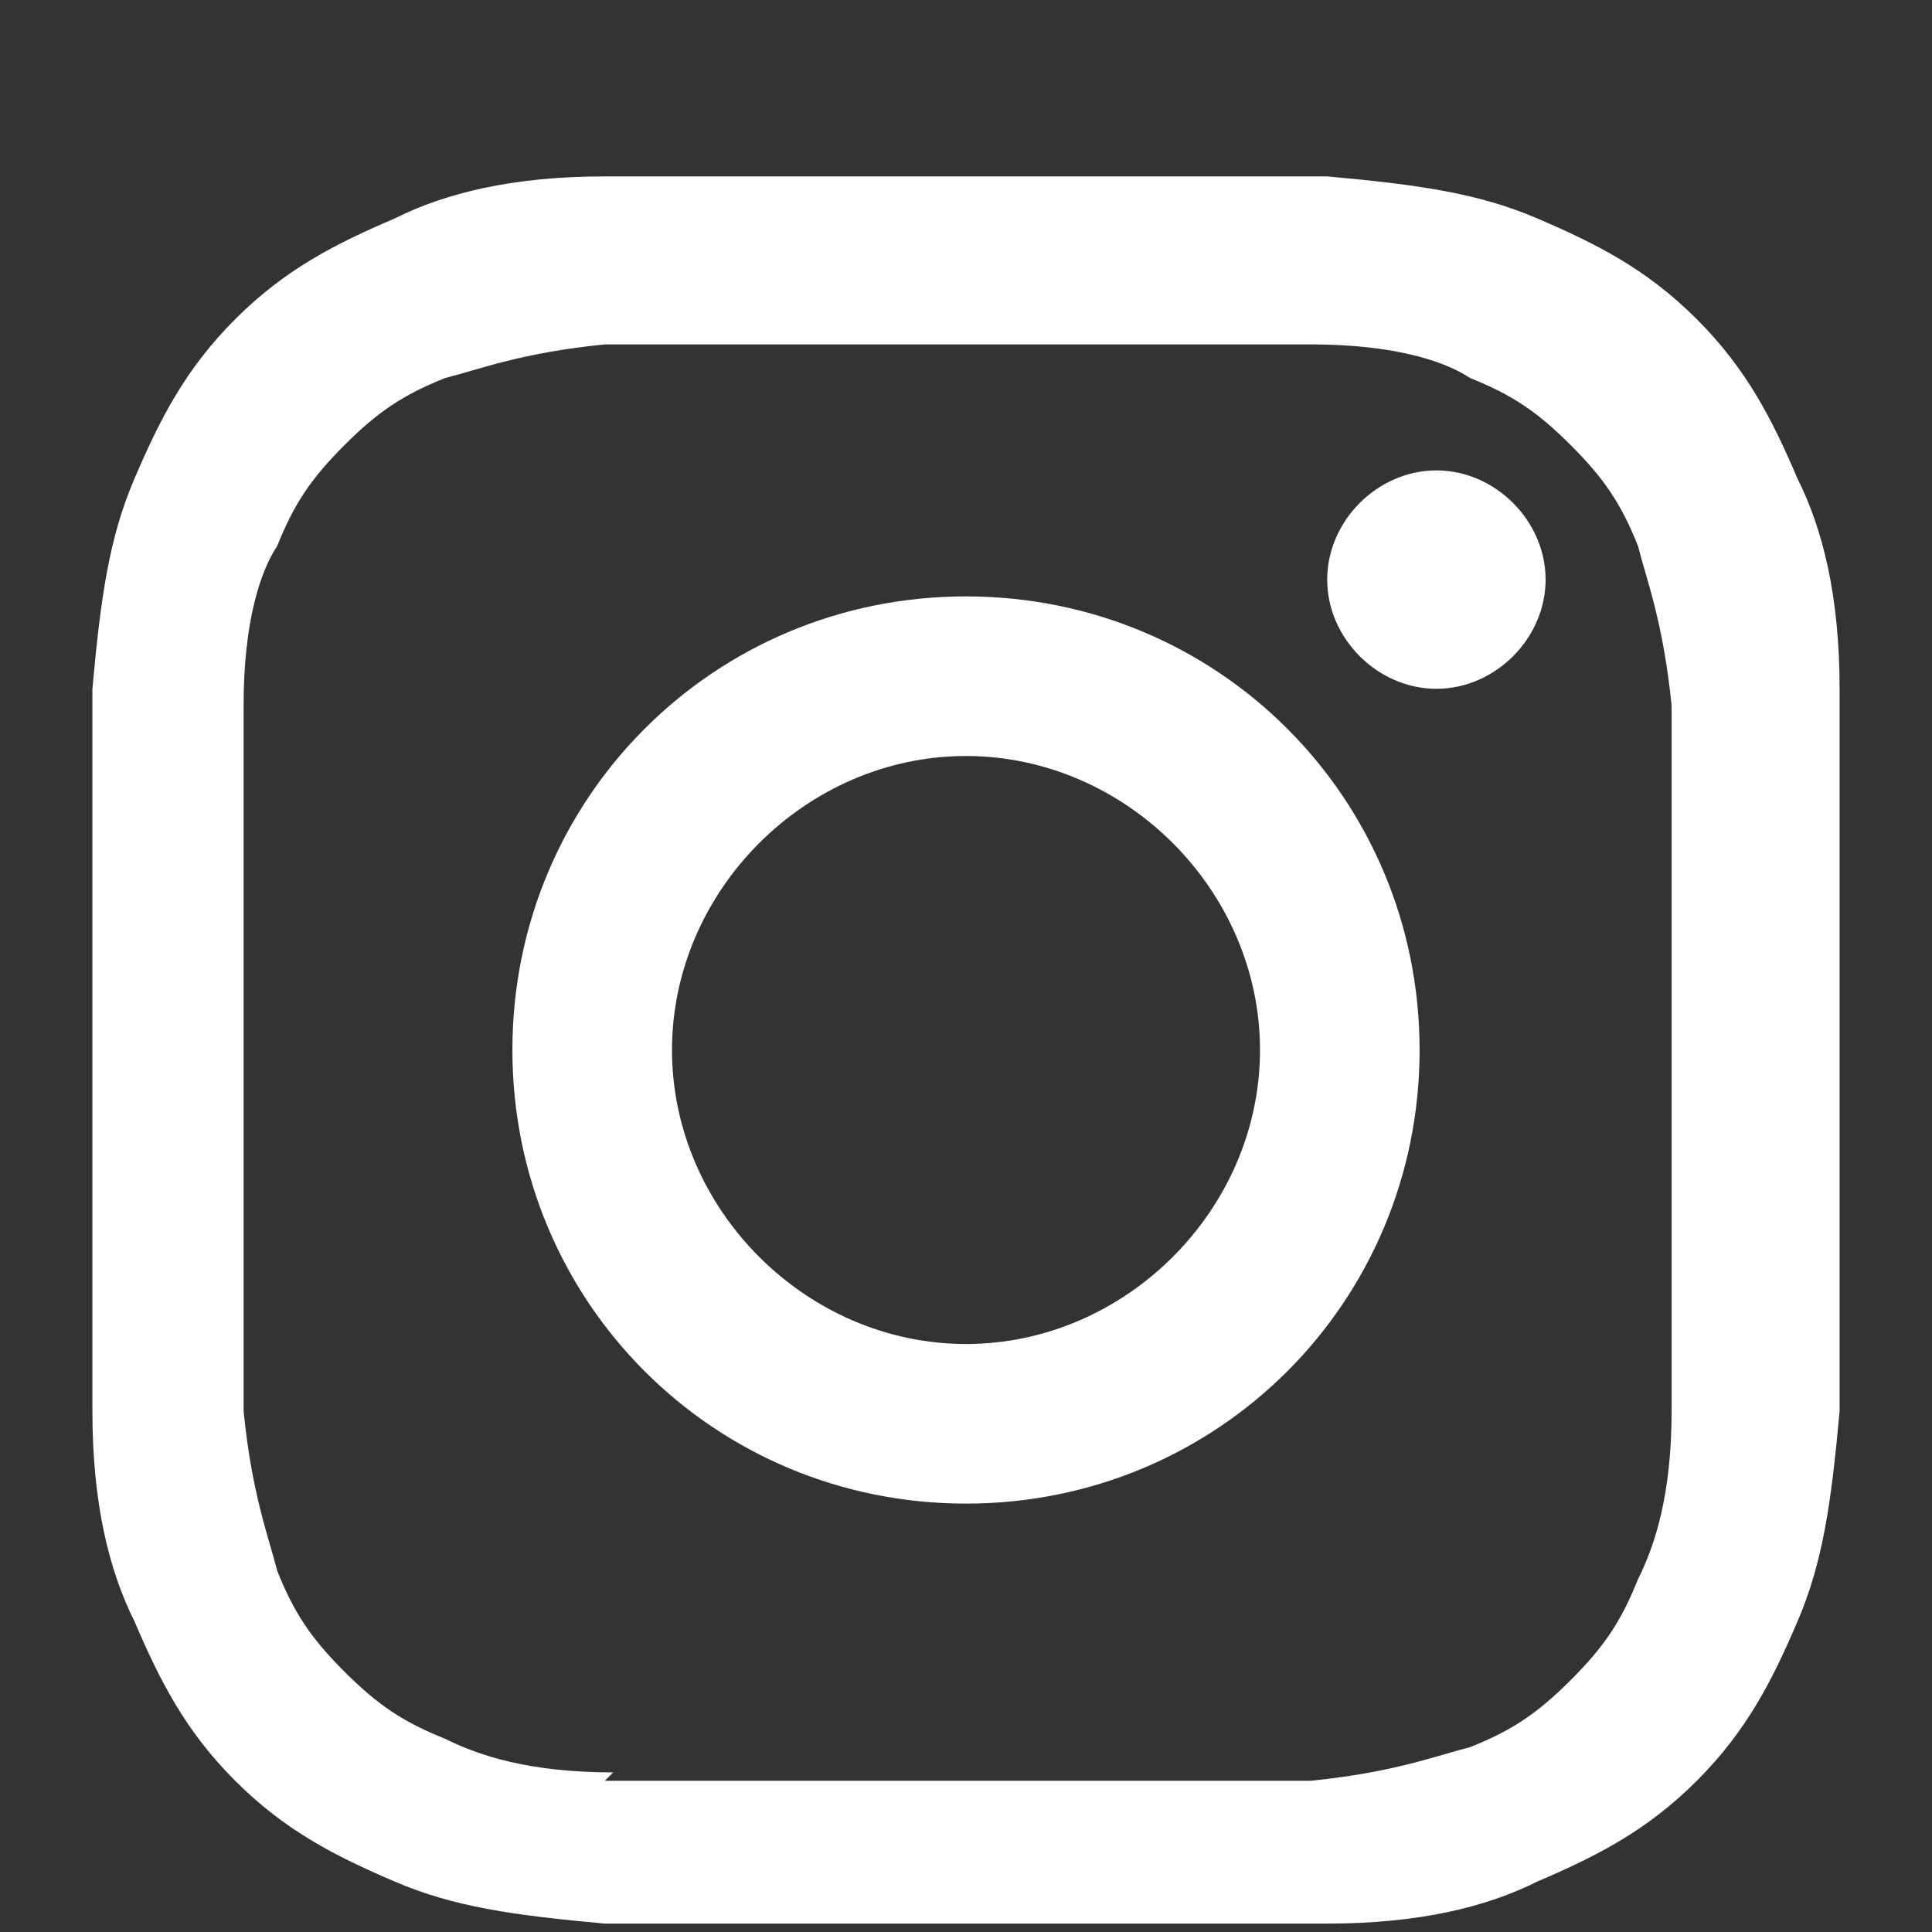 <?xml version="1.0" encoding="UTF-8"?>
<svg id="_レイヤー_1" data-name="レイヤー_1" xmlns="http://www.w3.org/2000/svg" version="1.1" viewBox="0 0 23 23">
  <rect x="0" y="0" width="23" height="23" fill="#333333" stroke="none"/>
  <!-- Generator: Adobe Illustrator 29.5.1, SVG Export Plug-In . SVG Version: 2.1.0 Build 141)  -->
  <defs>
    <style>
      .st0 {
        fill: #fff;
      }
    </style>
  </defs>
  <path class="st0" d="M7.2,2.1c-1.1,0-1.9.2-2.5.5-.7.3-1.3.6-1.9,1.2-.6.6-.9,1.2-1.2,1.9-.3.7-.4,1.4-.5,2.5,0,1.1,0,1.5,0,4.3,0,2.9,0,3.2,0,4.3,0,1.1.2,1.9.5,2.5.3.7.6,1.3,1.2,1.9.6.6,1.2.9,1.9,1.2.7.3,1.4.4,2.5.5,1.1,0,1.5,0,4.3,0,2.9,0,3.2,0,4.3,0,1.1,0,1.9-.2,2.5-.5.7-.3,1.3-.6,1.9-1.2.6-.6.9-1.2,1.2-1.9.3-.7.4-1.4.5-2.5,0-1.1,0-1.5,0-4.3,0-2.9,0-3.2,0-4.3,0-1.1-.2-1.9-.5-2.5-.3-.7-.6-1.3-1.2-1.9-.6-.6-1.2-.9-1.9-1.2-.7-.3-1.4-.4-2.5-.5-1.1,0-1.5,0-4.3,0-2.9,0-3.2,0-4.3,0M7.3,21.1c-1,0-1.6-.2-2-.4-.5-.2-.8-.4-1.2-.8-.4-.4-.6-.7-.8-1.2-.1-.4-.3-.9-.4-1.9,0-1.1,0-1.4,0-4.2,0-2.8,0-3.1,0-4.2,0-1,.2-1.6.4-1.9.2-.5.4-.8.8-1.2.4-.4.7-.6,1.2-.8.4-.1.9-.3,1.9-.4,1.1,0,1.4,0,4.2,0,2.8,0,3.1,0,4.2,0,1,0,1.6.2,1.9.4.5.2.8.4,1.2.8.4.4.6.7.8,1.2.1.4.3.9.4,1.9,0,1.1,0,1.4,0,4.2,0,2.8,0,3.1,0,4.2,0,1-.2,1.6-.4,2-.2.5-.4.8-.8,1.2-.4.4-.7.6-1.2.8-.4.1-.9.3-1.9.4-1.1,0-1.4,0-4.2,0-2.8,0-3.1,0-4.2,0M15.8,6.9c0,.7.6,1.3,1.3,1.3.7,0,1.3-.6,1.3-1.3,0-.7-.6-1.3-1.3-1.3s-1.3.6-1.3,1.3M6.1,12.5c0,3,2.4,5.4,5.4,5.4,3,0,5.4-2.4,5.4-5.4,0-3-2.4-5.4-5.4-5.4-3,0-5.4,2.4-5.4,5.4M8,12.5c0-1.9,1.6-3.5,3.5-3.5,1.9,0,3.5,1.6,3.5,3.5,0,1.9-1.6,3.5-3.5,3.5-1.9,0-3.5-1.6-3.5-3.5"/>
</svg>